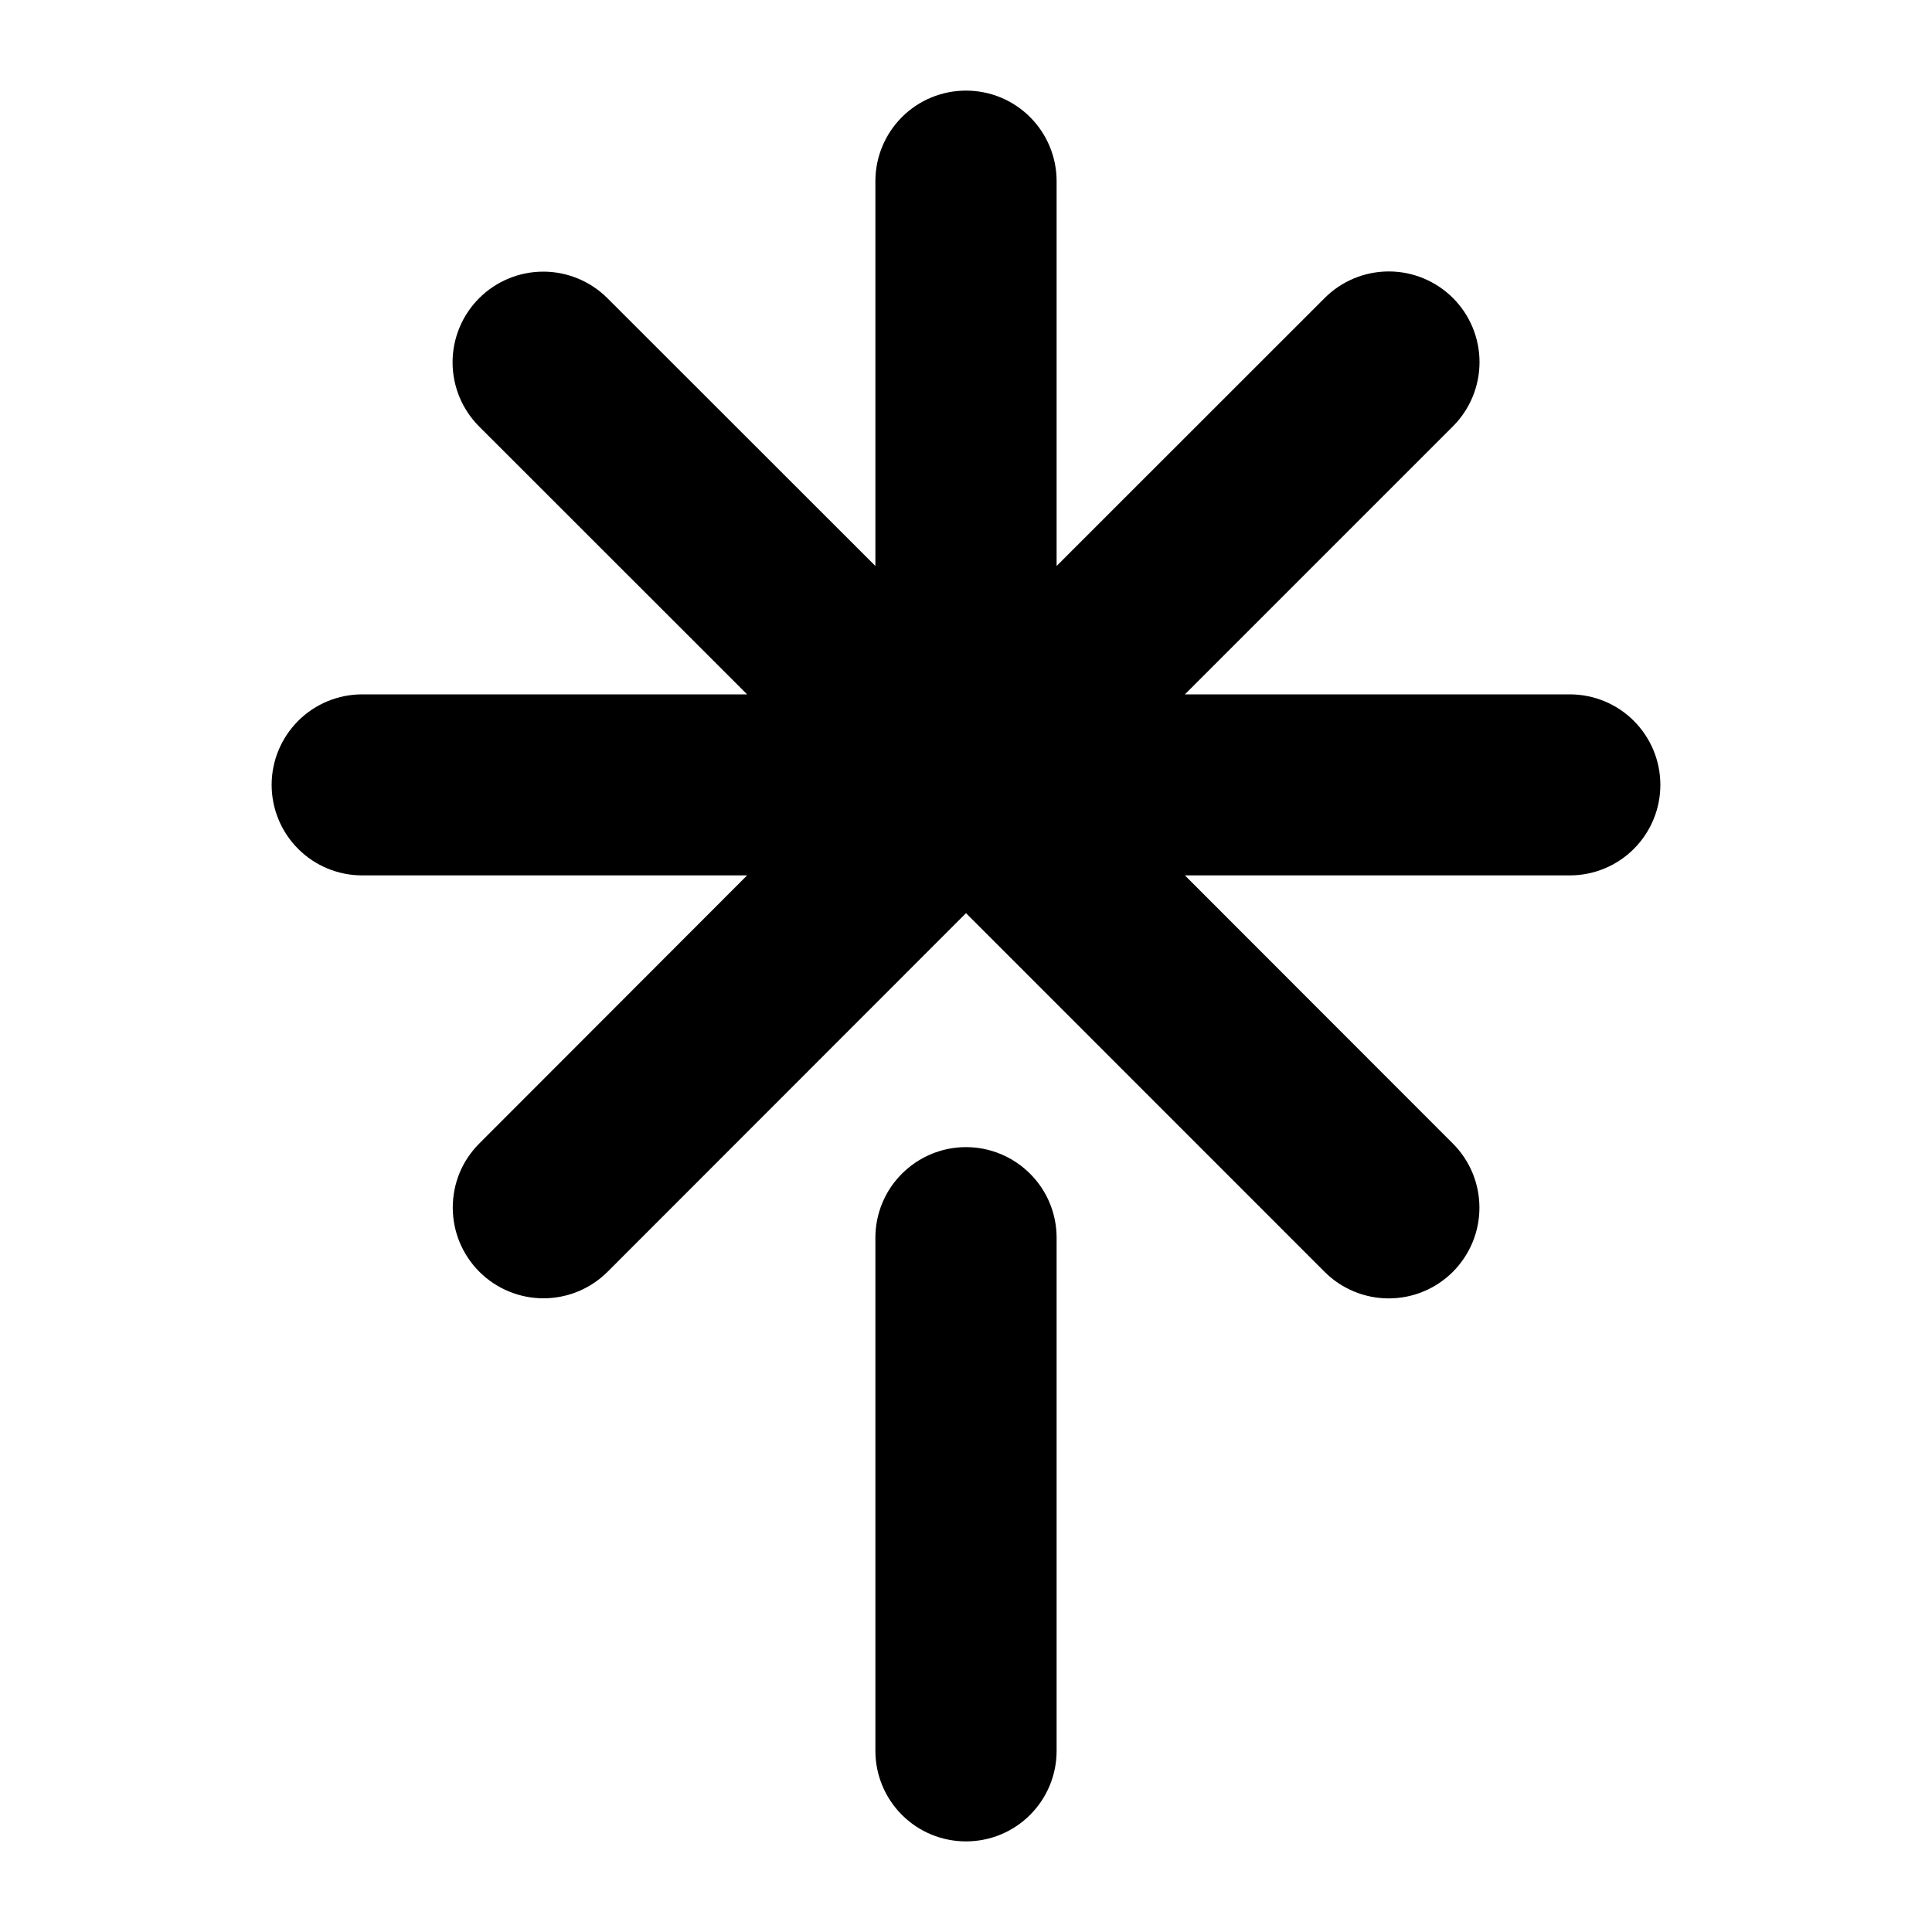 <svg width="20" height="20" viewBox="0 0 20 20" fill="none" xmlns="http://www.w3.org/2000/svg">
<path d="M10.938 12.812V18.125C10.938 18.374 10.839 18.612 10.663 18.788C10.487 18.964 10.249 19.062 10 19.062C9.751 19.062 9.513 18.964 9.337 18.788C9.161 18.612 9.062 18.374 9.062 18.125V12.812C9.062 12.564 9.161 12.325 9.337 12.15C9.513 11.974 9.751 11.875 10 11.875C10.249 11.875 10.487 11.974 10.663 12.15C10.839 12.325 10.938 12.564 10.938 12.812ZM16.25 7.188H12.266L15.041 4.413C15.217 4.237 15.316 3.998 15.316 3.749C15.316 3.5 15.217 3.261 15.041 3.085C14.864 2.909 14.626 2.81 14.377 2.81C14.127 2.81 13.889 2.909 13.713 3.085L10.938 5.859V1.875C10.938 1.626 10.839 1.388 10.663 1.212C10.487 1.036 10.249 0.938 10 0.938C9.751 0.938 9.513 1.036 9.337 1.212C9.161 1.388 9.062 1.626 9.062 1.875V5.859L6.288 3.087C6.112 2.911 5.873 2.812 5.624 2.812C5.375 2.812 5.136 2.911 4.96 3.087C4.784 3.263 4.685 3.502 4.685 3.751C4.685 4 4.784 4.239 4.96 4.415L7.734 7.188H3.75C3.501 7.188 3.263 7.286 3.087 7.462C2.911 7.638 2.812 7.876 2.812 8.125C2.812 8.374 2.911 8.612 3.087 8.788C3.263 8.964 3.501 9.062 3.75 9.062H7.734L4.962 11.837C4.875 11.924 4.805 12.027 4.758 12.141C4.711 12.255 4.687 12.377 4.687 12.501C4.687 12.75 4.786 12.989 4.962 13.165C5.138 13.341 5.377 13.44 5.626 13.44C5.875 13.44 6.114 13.341 6.29 13.165L10 9.453L13.712 13.166C13.888 13.342 14.127 13.441 14.376 13.441C14.625 13.441 14.864 13.342 15.04 13.166C15.216 12.989 15.315 12.751 15.315 12.502C15.315 12.252 15.216 12.014 15.04 11.838L12.266 9.062H16.25C16.499 9.062 16.737 8.964 16.913 8.788C17.089 8.612 17.188 8.374 17.188 8.125C17.188 7.876 17.089 7.638 16.913 7.462C16.737 7.286 16.499 7.188 16.25 7.188Z" fill="black"/>
</svg>
